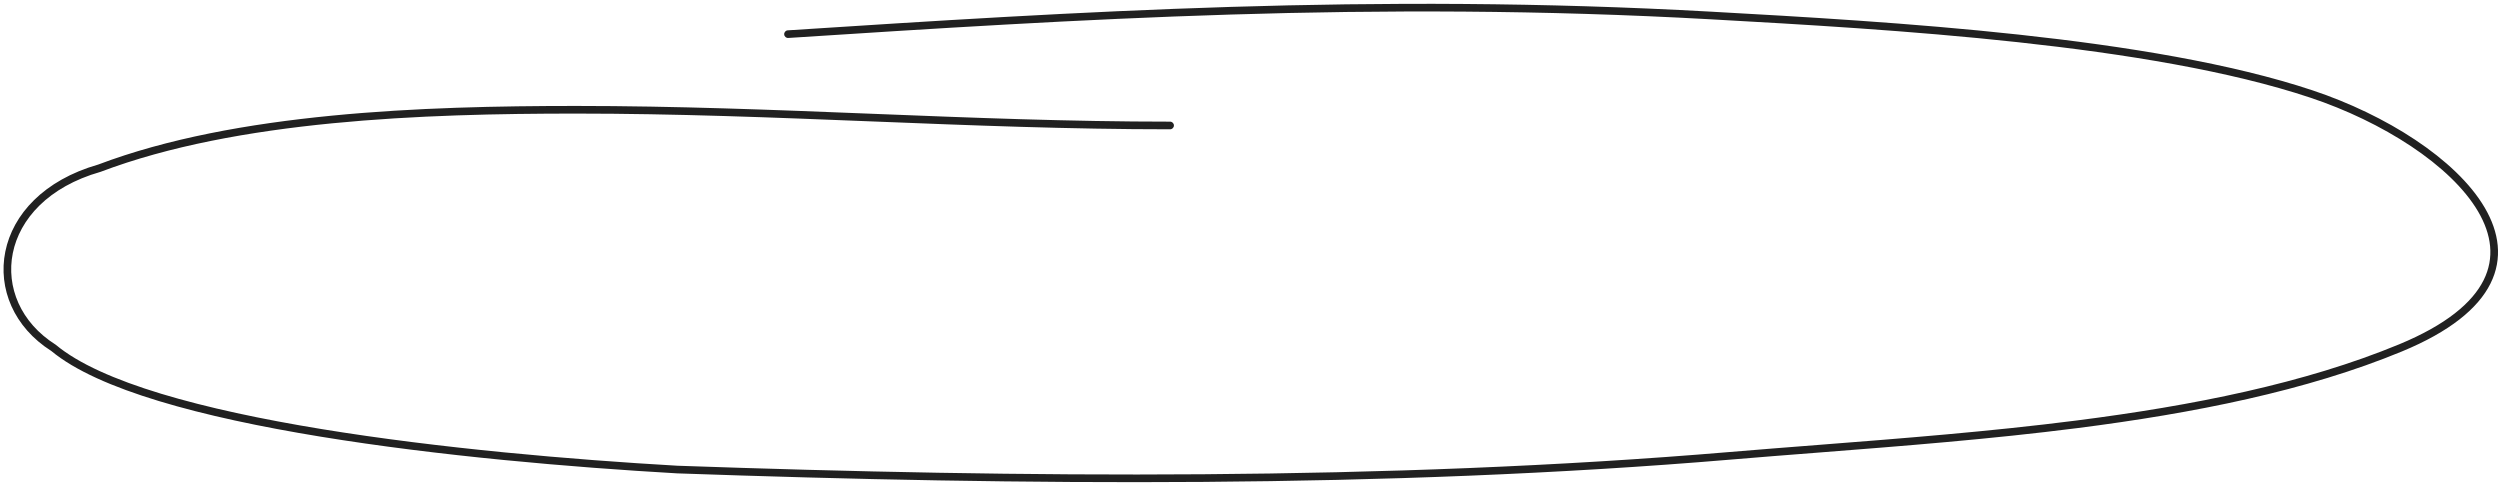 <?xml version="1.0" encoding="UTF-8"?> <svg xmlns="http://www.w3.org/2000/svg" width="327" height="64" viewBox="0 0 327 64" fill="none"> <path fill-rule="evenodd" clip-rule="evenodd" d="M103.038 3.968C140.792 1.525 179.48 -0.948 223.799 1.525C247.344 2.839 281.391 4.782 302.51 11.827C307.275 13.416 311.957 15.657 315.914 18.289C319.865 20.918 323.123 23.958 325.001 27.162C326.887 30.38 327.395 33.8 325.753 37.091C324.126 40.349 320.441 43.375 314.191 45.962C301.726 51.121 286.958 54.05 271.727 55.995C260.425 57.437 248.844 58.34 237.745 59.206C233.888 59.506 230.09 59.802 226.382 60.115C181.375 63.91 133.489 63.5 88.561 61.916L88.55 61.916L88.55 61.915C74.778 61.122 57.364 59.642 41.886 57.107C34.148 55.84 26.882 54.307 20.793 52.461C14.734 50.624 9.787 48.462 6.705 45.905C1.812 42.801 -0.283 37.735 0.697 32.901C1.678 28.061 5.714 23.568 12.843 21.525C30.894 14.697 55.397 13.857 75.341 13.857C88.345 13.857 101.212 14.369 114.088 14.882L114.153 14.885C127.054 15.399 139.964 15.912 153.049 15.912C153.325 15.912 153.549 16.136 153.549 16.412C153.549 16.688 153.325 16.912 153.049 16.912C139.941 16.912 127.011 16.398 114.114 15.884L114.058 15.882C101.176 15.368 88.326 14.857 75.341 14.857C55.372 14.857 31.036 15.707 13.177 22.468C13.164 22.473 13.151 22.477 13.137 22.481C6.278 24.44 2.57 28.693 1.677 33.099C0.784 37.506 2.679 42.18 7.267 45.077C7.285 45.089 7.303 45.102 7.32 45.116C10.24 47.549 15.039 49.672 21.083 51.504C27.114 53.332 34.333 54.857 42.048 56.12C57.475 58.647 74.848 60.124 88.602 60.917C133.514 62.5 181.352 62.908 226.298 59.118C230.019 58.805 233.826 58.508 237.688 58.207C248.78 57.342 260.325 56.442 271.6 55.003C286.799 53.063 301.465 50.147 313.809 45.038C319.964 42.49 323.388 39.588 324.858 36.644C326.311 33.733 325.902 30.678 324.138 27.668C322.366 24.644 319.242 21.705 315.36 19.122C311.484 16.543 306.882 14.34 302.194 12.776C281.231 5.783 247.341 3.841 223.744 2.524C179.492 0.054 140.859 2.523 103.103 4.966C102.827 4.984 102.59 4.775 102.572 4.499C102.554 4.224 102.763 3.986 103.038 3.968Z" fill="#212121"></path> </svg> 